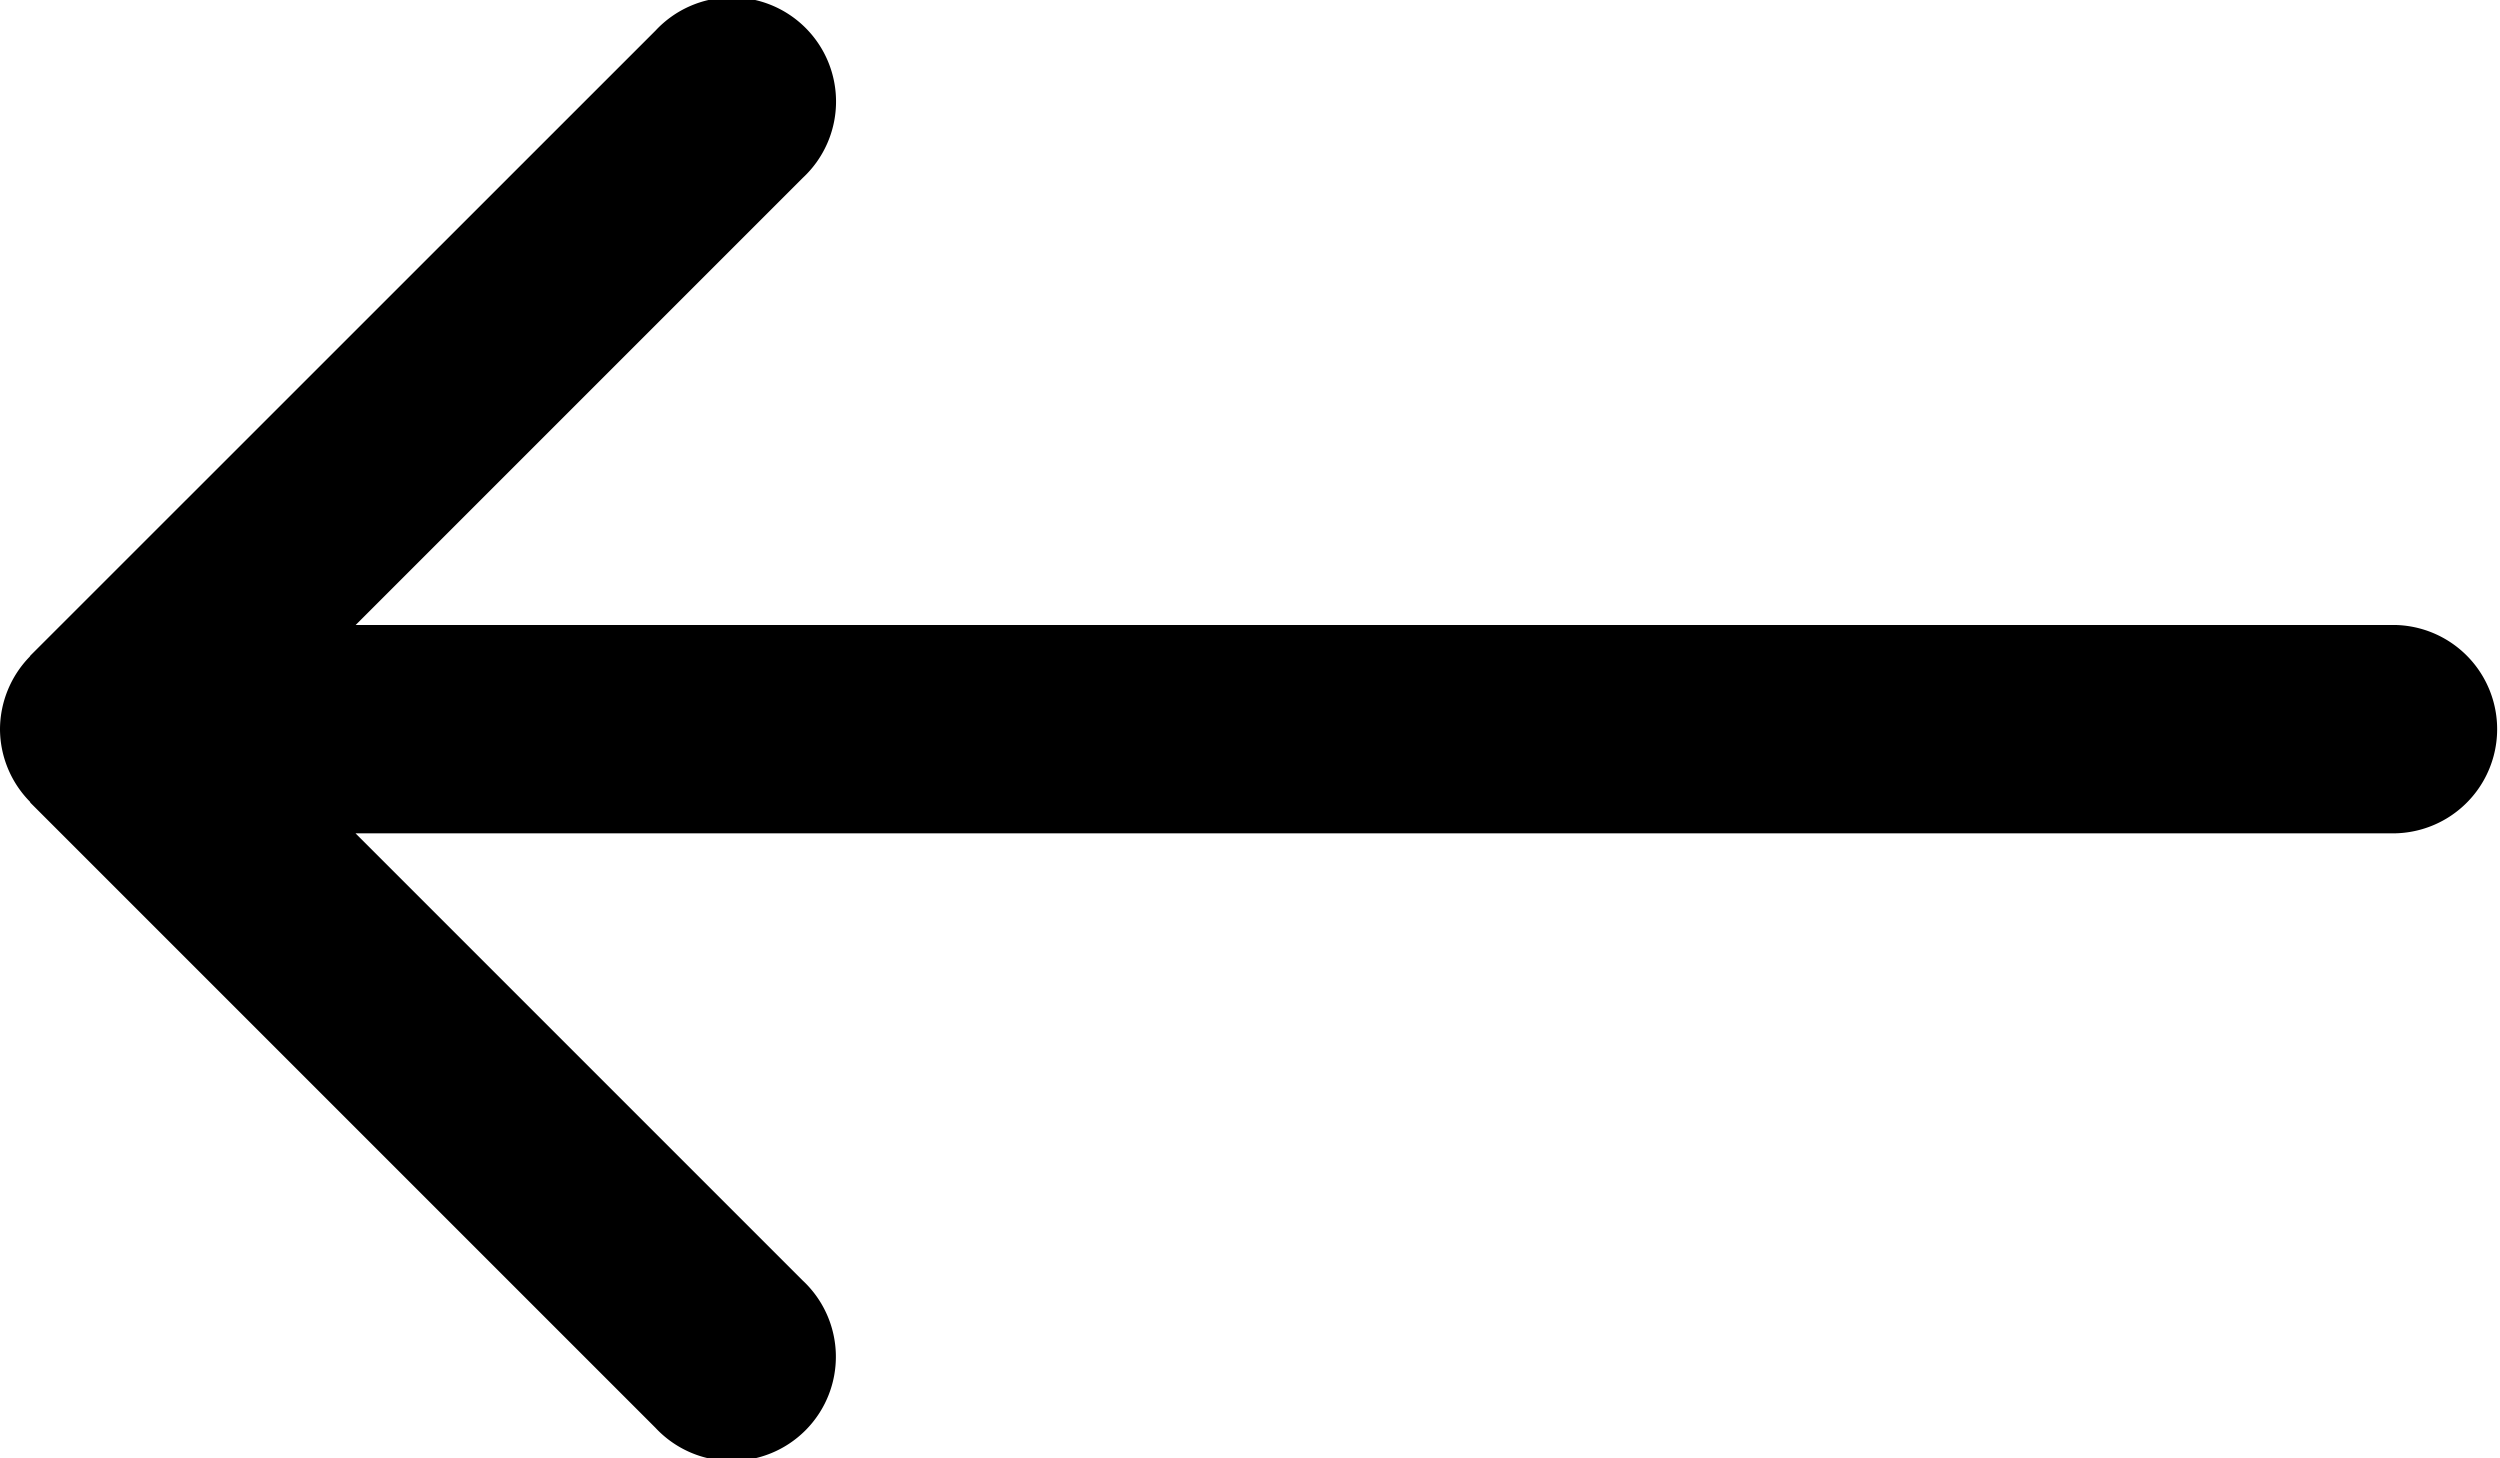 <svg xmlns="http://www.w3.org/2000/svg" width="30.184" height="17.607" viewBox="0 0 30.184 17.607">
  <path id="Path_45874" data-name="Path 45874" d="M4,16.809a1.256,1.256,0,0,0,.36.87l.008.015,7.546,7.546a1.258,1.258,0,1,0,1.778-1.778l-5.4-5.4H32.927a1.258,1.258,0,0,0,0-2.515H8.294l5.4-5.4a1.258,1.258,0,1,0-1.778-1.778L4.367,15.916l-.008.013A1.264,1.264,0,0,0,4,16.8Z" transform="translate(-4 -8.001)"/>
</svg>
